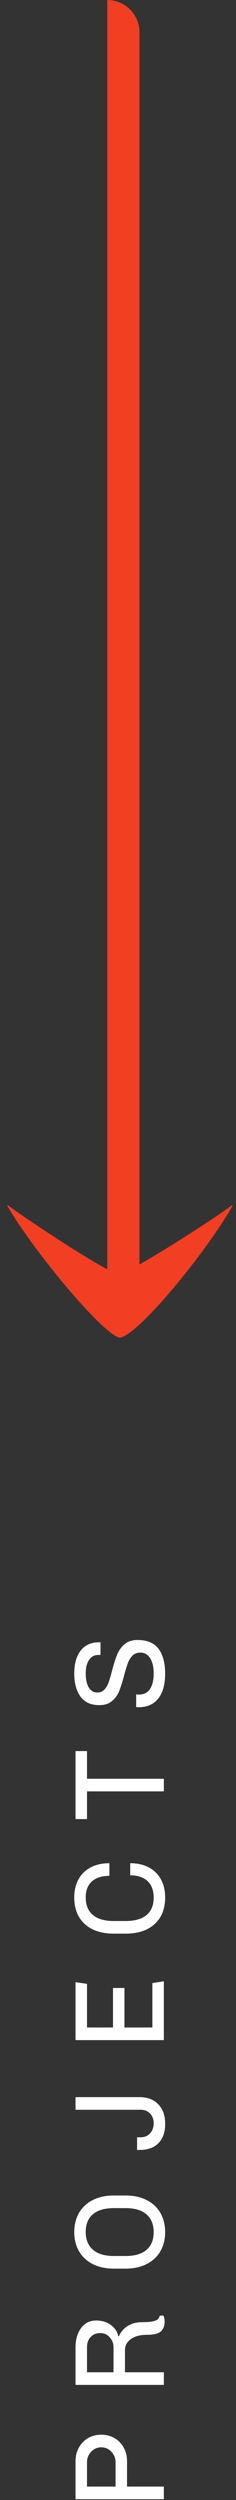 <?xml version="1.0" encoding="UTF-8"?>
<svg width="22px" height="233px" viewBox="0 0 22 233" version="1.1" xmlns="http://www.w3.org/2000/svg" xmlns:xlink="http://www.w3.org/1999/xlink">
    <rect x="0" y="0" width="22" height="233" fill="#333333" stroke="none"/>
    <title>Scroll_Orange</title>
    <g id="Page-1" stroke="none" stroke-width="1" fill="none" fill-rule="evenodd">
        <g id="Home-Copy-20" transform="translate(-257, -471)" fill-rule="nonzero">
            <g id="Intro" transform="translate(257, 453)">
                <g id="Scroll_Orange" transform="translate(0, 18)">
                    <path d="M-27.705,197 L-27.705,193.568 L-25.329,193.568 C-24.865,193.568 -24.445,193.464 -24.069,193.256 C-23.693,193.048 -23.399,192.762 -23.187,192.398 C-22.975,192.034 -22.869,191.624 -22.869,191.168 C-22.869,190.712 -22.975,190.302 -23.187,189.938 C-23.399,189.574 -23.693,189.288 -24.069,189.08 C-24.445,188.872 -24.865,188.768 -25.329,188.768 L-25.329,188.768 L-28.881,188.768 L-28.881,197 L-27.705,197 Z M-25.437,192.5 L-27.705,192.5 L-27.705,189.836 L-25.437,189.836 C-25.061,189.836 -24.735,189.964 -24.459,190.22 C-24.183,190.476 -24.045,190.792 -24.045,191.168 C-24.045,191.536 -24.183,191.85 -24.459,192.11 C-24.735,192.37 -25.061,192.5 -25.437,192.5 L-25.437,192.5 Z M-12.335,197.072 C-12.135,197.072 -11.947,197.036 -11.771,196.964 L-11.771,196.964 L-11.771,196.628 C-11.923,196.58 -12.039,196.512 -12.119,196.424 C-12.199,196.336 -12.263,196.18 -12.311,195.956 C-12.359,195.732 -12.383,195.4 -12.383,194.96 C-12.383,194.432 -12.507,193.98 -12.755,193.604 C-13.003,193.228 -13.319,192.964 -13.703,192.812 L-13.703,192.812 L-13.703,192.752 C-13.287,192.672 -12.937,192.444 -12.653,192.068 C-12.369,191.692 -12.227,191.236 -12.227,190.7 C-12.227,190.1 -12.461,189.628 -12.929,189.284 C-13.397,188.94 -13.995,188.768 -14.723,188.768 L-14.723,188.768 L-18.227,188.768 L-18.227,197 L-17.051,197 L-17.051,193.376 L-14.963,193.376 C-14.563,193.376 -14.229,193.558 -13.961,193.922 C-13.693,194.286 -13.559,194.792 -13.559,195.44 C-13.559,196.072 -13.451,196.502 -13.235,196.73 C-13.019,196.958 -12.719,197.072 -12.335,197.072 Z M-14.711,192.308 L-17.051,192.308 L-17.051,189.836 L-14.711,189.836 C-14.319,189.836 -14.003,189.95 -13.763,190.178 C-13.523,190.406 -13.403,190.696 -13.403,191.048 L-13.403,191.048 L-13.403,191.096 C-13.403,191.44 -13.535,191.728 -13.799,191.96 C-14.063,192.192 -14.367,192.308 -14.711,192.308 L-14.711,192.308 Z M-3.984,197.12 C-3.304,197.12 -2.708,196.972 -2.196,196.676 C-1.684,196.38 -1.286,195.954 -1.002,195.398 C-0.718,194.842 -0.576,194.184 -0.576,193.424 L-0.576,193.424 L-0.576,192.344 C-0.576,191.584 -0.718,190.926 -1.002,190.37 C-1.286,189.814 -1.684,189.388 -2.196,189.092 C-2.708,188.796 -3.304,188.648 -3.984,188.648 C-4.664,188.648 -5.26,188.796 -5.772,189.092 C-6.284,189.388 -6.682,189.814 -6.966,190.37 C-7.25,190.926 -7.392,191.584 -7.392,192.344 L-7.392,192.344 L-7.392,193.424 C-7.392,194.184 -7.25,194.842 -6.966,195.398 C-6.682,195.954 -6.284,196.38 -5.772,196.676 C-5.26,196.972 -4.664,197.12 -3.984,197.12 Z M-3.984,196.052 C-4.712,196.052 -5.266,195.828 -5.646,195.38 C-6.026,194.932 -6.216,194.28 -6.216,193.424 L-6.216,193.424 L-6.216,192.344 C-6.216,191.488 -6.02,190.836 -5.628,190.388 C-5.236,189.94 -4.688,189.716 -3.984,189.716 C-3.256,189.716 -2.702,189.94 -2.322,190.388 C-1.942,190.836 -1.752,191.488 -1.752,192.344 L-1.752,192.344 L-1.752,193.424 C-1.752,194.288 -1.948,194.942 -2.34,195.386 C-2.732,195.83 -3.28,196.052 -3.984,196.052 Z M6.155,197.12 C6.883,197.12 7.471,196.908 7.919,196.484 C8.367,196.06 8.591,195.484 8.591,194.756 L8.591,194.756 L8.591,188.768 L7.415,188.768 L7.415,194.828 C7.415,195.196 7.297,195.492 7.061,195.716 C6.825,195.94 6.519,196.052 6.143,196.052 C5.767,196.052 5.457,195.938 5.213,195.71 C4.969,195.482 4.847,195.188 4.847,194.828 L4.847,194.828 L4.847,194.504 L3.671,194.504 L3.671,194.756 C3.671,195.516 3.885,196.1 4.313,196.508 C4.741,196.916 5.319,197.12 6.047,197.12 L6.047,197.12 L6.155,197.12 Z M19.389,197 L19.221,195.932 L15.081,195.932 L15.081,193.328 L18.765,193.328 L18.765,192.26 L15.081,192.26 L15.081,189.836 L19.149,189.836 L19.305,188.768 L13.905,188.768 L13.905,197 L19.389,197 Z M27.212,197.12 C27.852,197.12 28.412,196.988 28.892,196.724 C29.372,196.46 29.742,196.084 30.002,195.596 C30.262,195.108 30.392,194.532 30.392,193.868 L30.392,193.868 L29.264,193.868 C29.264,194.556 29.086,195.092 28.73,195.476 C28.374,195.86 27.86,196.052 27.188,196.052 C26.468,196.052 25.924,195.828 25.556,195.38 C25.188,194.932 25.004,194.28 25.004,193.424 L25.004,193.424 L25.004,192.344 C25.004,191.48 25.192,190.826 25.568,190.382 C25.944,189.938 26.492,189.716 27.212,189.716 C27.86,189.716 28.356,189.91 28.7,190.298 C29.044,190.686 29.216,191.228 29.216,191.924 L29.216,191.924 L30.392,191.924 C30.392,191.252 30.262,190.67 30.002,190.178 C29.742,189.686 29.372,189.308 28.892,189.044 C28.412,188.78 27.852,188.648 27.212,188.648 C26.148,188.648 25.318,188.976 24.722,189.632 C24.126,190.288 23.828,191.192 23.828,192.344 L23.828,192.344 L23.828,193.424 C23.828,194.584 24.126,195.49 24.722,196.142 C25.318,196.794 26.148,197.12 27.212,197.12 Z M38.263,197 L38.263,189.836 L40.843,189.836 L40.843,188.768 L34.507,188.768 L34.507,189.836 L37.087,189.836 L37.087,197 L38.263,197 Z M48.065,197.12 C49.057,197.12 49.827,196.914 50.375,196.502 C50.923,196.09 51.197,195.436 51.197,194.54 C51.197,194.036 51.063,193.632 50.795,193.328 C50.527,193.024 50.205,192.796 49.829,192.644 C49.453,192.492 48.961,192.336 48.353,192.176 C47.881,192.056 47.511,191.948 47.243,191.852 C46.975,191.756 46.751,191.624 46.571,191.456 C46.391,191.288 46.301,191.072 46.301,190.808 C46.301,190.456 46.459,190.186 46.775,189.998 C47.091,189.81 47.533,189.716 48.101,189.716 C48.613,189.716 49.025,189.82 49.337,190.028 C49.649,190.236 49.805,190.532 49.805,190.916 L49.805,190.916 L49.805,191.096 L50.981,191.096 L50.981,190.952 C50.981,190.216 50.723,189.648 50.207,189.248 C49.691,188.848 48.981,188.648 48.077,188.648 C47.181,188.648 46.465,188.84 45.929,189.224 C45.393,189.608 45.125,190.196 45.125,190.988 C45.125,191.476 45.253,191.87 45.509,192.17 C45.765,192.47 46.073,192.692 46.433,192.836 C46.793,192.98 47.273,193.132 47.873,193.292 C48.361,193.42 48.747,193.536 49.031,193.64 C49.315,193.744 49.551,193.89 49.739,194.078 C49.927,194.266 50.021,194.512 50.021,194.816 C50.021,195.2 49.847,195.502 49.499,195.722 C49.151,195.942 48.677,196.052 48.077,196.052 C47.461,196.052 46.979,195.938 46.631,195.71 C46.283,195.482 46.109,195.136 46.109,194.672 L46.109,194.672 L46.121,194.42 L44.945,194.42 L44.933,194.66 C44.933,195.46 45.207,196.07 45.755,196.49 C46.303,196.91 47.073,197.12 48.065,197.12 Z" id="PROJECTS" fill="#FFFFFF" transform="translate(11.158, 192.884) rotate(-90) translate(-11.158, -192.884) "></path>
                    <path d="M10,0 C11.657,-3.04359188e-16 13,1.343 13,3 L13,117.842 C15.879,116.229 20.853,112.952 21.62,112.32 L21.62,112.32 L21.68,112.38 C19.34,116.52 13.04,124.32 11.18,124.68 C9.56,124.38 3.02,116.46 0.68,112.38 L0.68,112.38 L0.74,112.32 C1.589,113.019 7.465,116.959 10.001,118.296 L10,0 Z" id="Combined-Shape" fill="#F23E23"></path>
                </g>
            </g>
        </g>
    </g>
</svg>